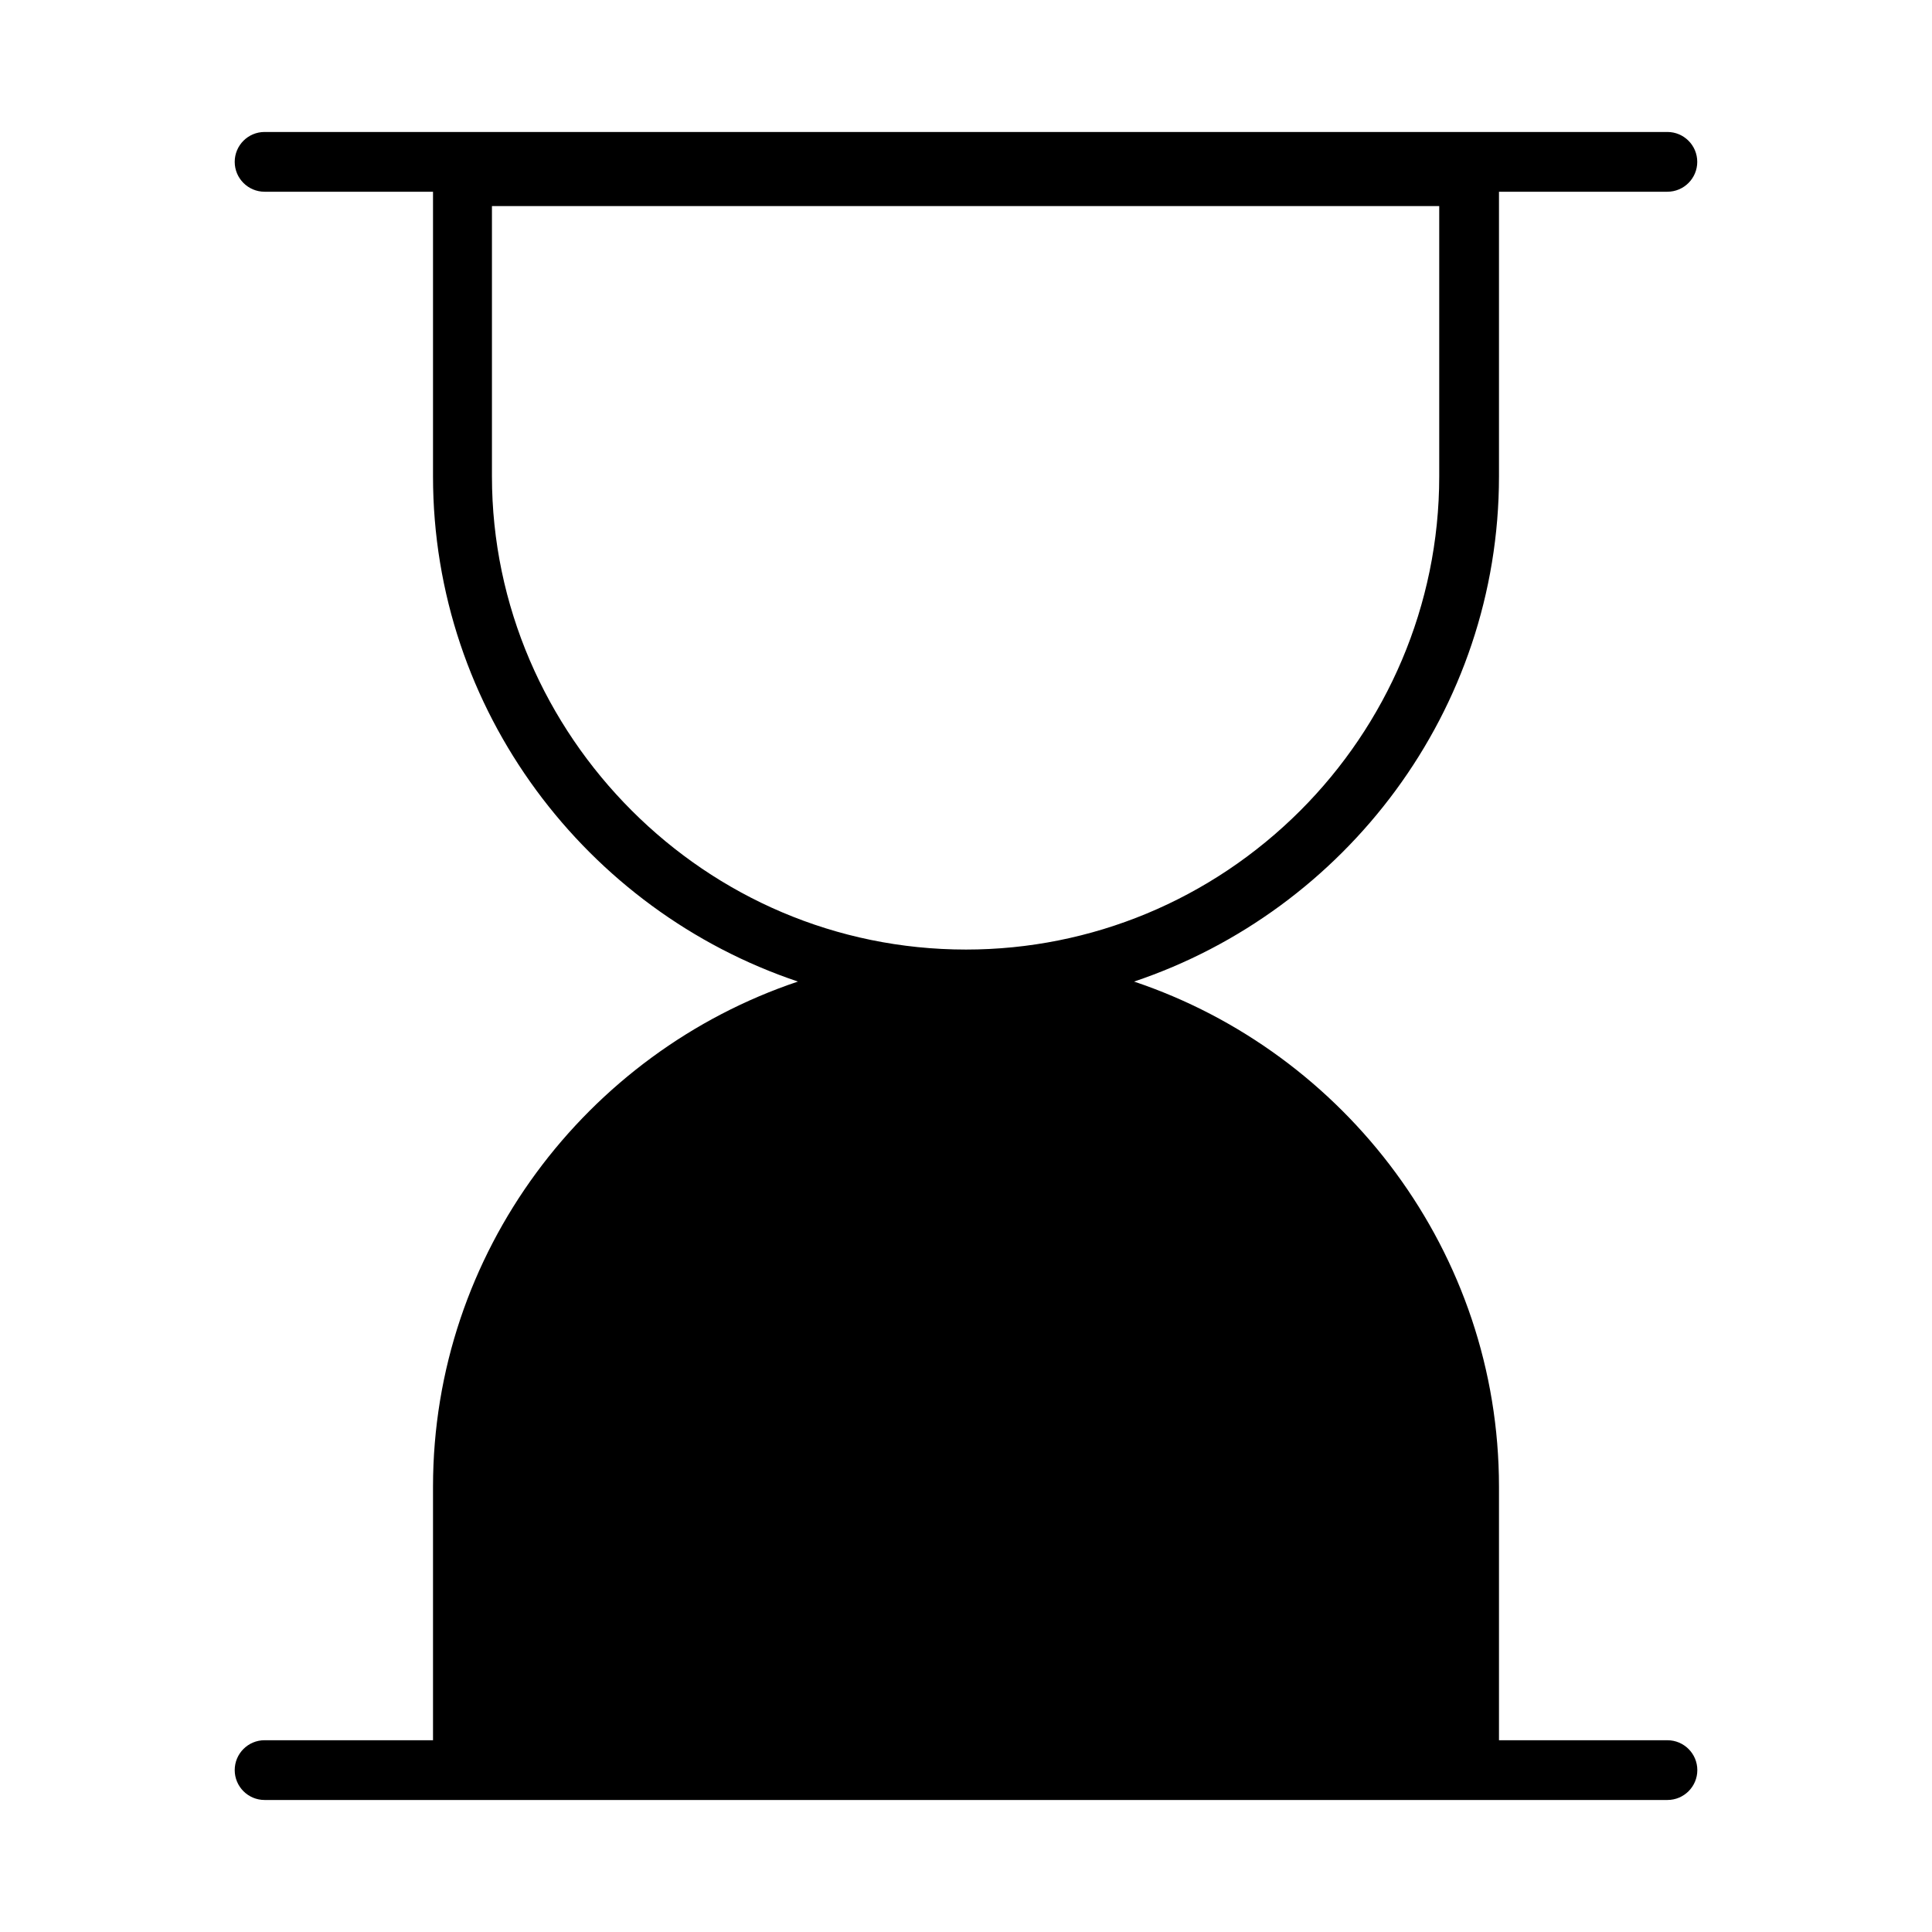 <?xml version="1.0" encoding="UTF-8"?>
<!-- Uploaded to: SVG Find, www.svgrepo.com, Generator: SVG Find Mixer Tools -->
<svg fill="#000000" width="800px" height="800px" version="1.1" viewBox="144 144 512 512" xmlns="http://www.w3.org/2000/svg">
 <path d="m585.87 605.18h-44.625v-67.164c0-62.094-40.715-115.11-96.707-133.89 55.992-18.789 96.707-71.793 96.707-133.89v-75.426h44.625c4.375 0 7.918-3.551 7.918-7.918 0-4.367-3.543-7.918-7.918-7.918h-371.75c-4.375 0-7.918 3.551-7.918 7.918 0 4.367 3.543 7.918 7.918 7.918h44.633v75.422c0 62.094 40.715 115.1 96.707 133.89-55.992 18.789-96.707 71.793-96.707 133.89v67.164h-44.633c-4.375 0-7.918 3.551-7.918 7.918 0 4.367 3.543 7.918 7.918 7.918h371.77c4.375 0 7.918-3.551 7.918-7.918 0-4.363-3.551-7.914-7.93-7.914zm-311.5-334.94v-71.633h251.04v71.629c0 34.371-14.051 65.824-36.816 88.582-23.656 23.656-55.34 36.824-88.59 36.824-34.59 0-65.824-14.059-88.582-36.824-22.77-22.75-37.051-54.215-37.051-88.578z"/>
</svg>